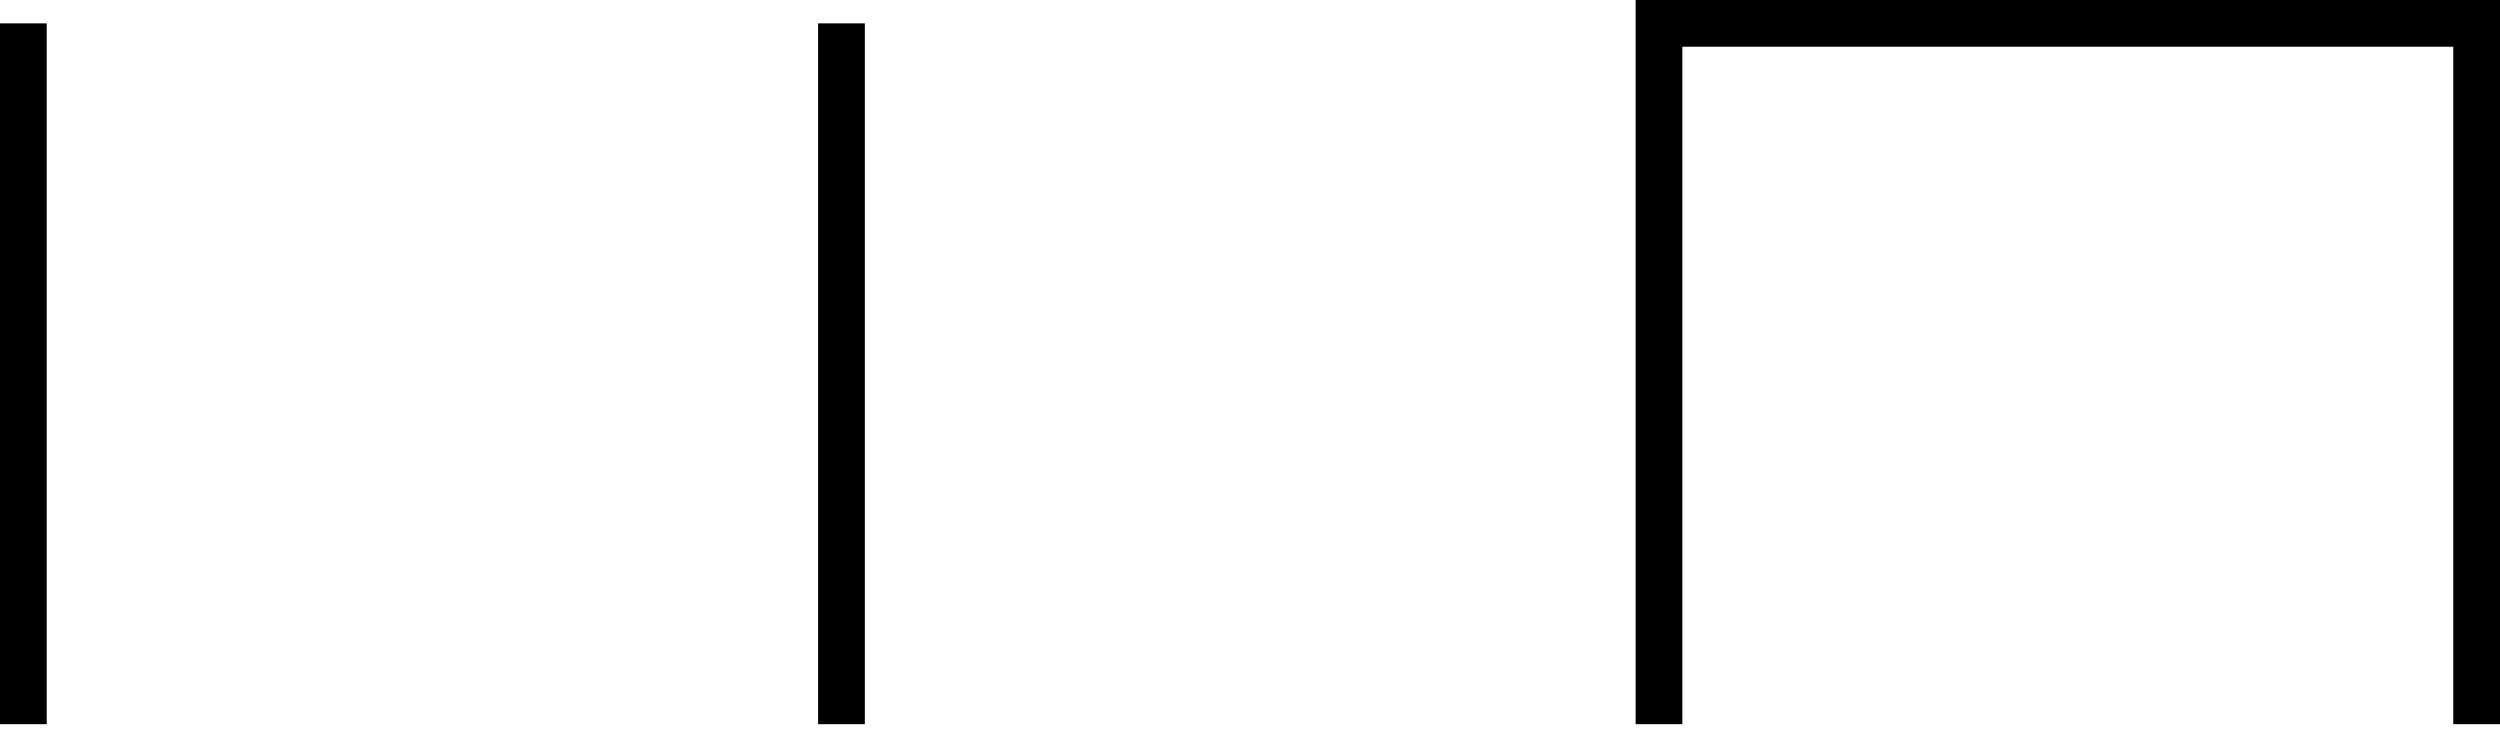 <?xml version='1.0' encoding='ISO-8859-1'?>
<!DOCTYPE svg PUBLIC "-//W3C//DTD SVG 1.1//EN" "http://www.w3.org/Graphics/SVG/1.1/DTD/svg11.dtd">
<!-- This file was generated by dvisvgm 1.0.11 () -->
<!-- Mon Jun 22 11:10:08 2020 -->
<svg height='7.679pt' version='1.1' viewBox='94.398 71.16 25.68 7.679' width='25.68pt' xmlns='http://www.w3.org/2000/svg' xmlns:xlink='http://www.w3.org/1999/xlink'>
<g id='page1' transform='matrix(1.2 0 0 1.2 0 0)'>
<path d='M92.866 65.499V59.5H99.865V65.499' fill='none' stroke='#000000' stroke-width='0.4'/>
<path d='M78.865 65.499V59.5' fill='none' stroke='#000000' stroke-width='0.4'/>
<path d='M85.868 65.499V59.5' fill='none' stroke='#000000' stroke-width='0.4'/>
</g>
</svg>
